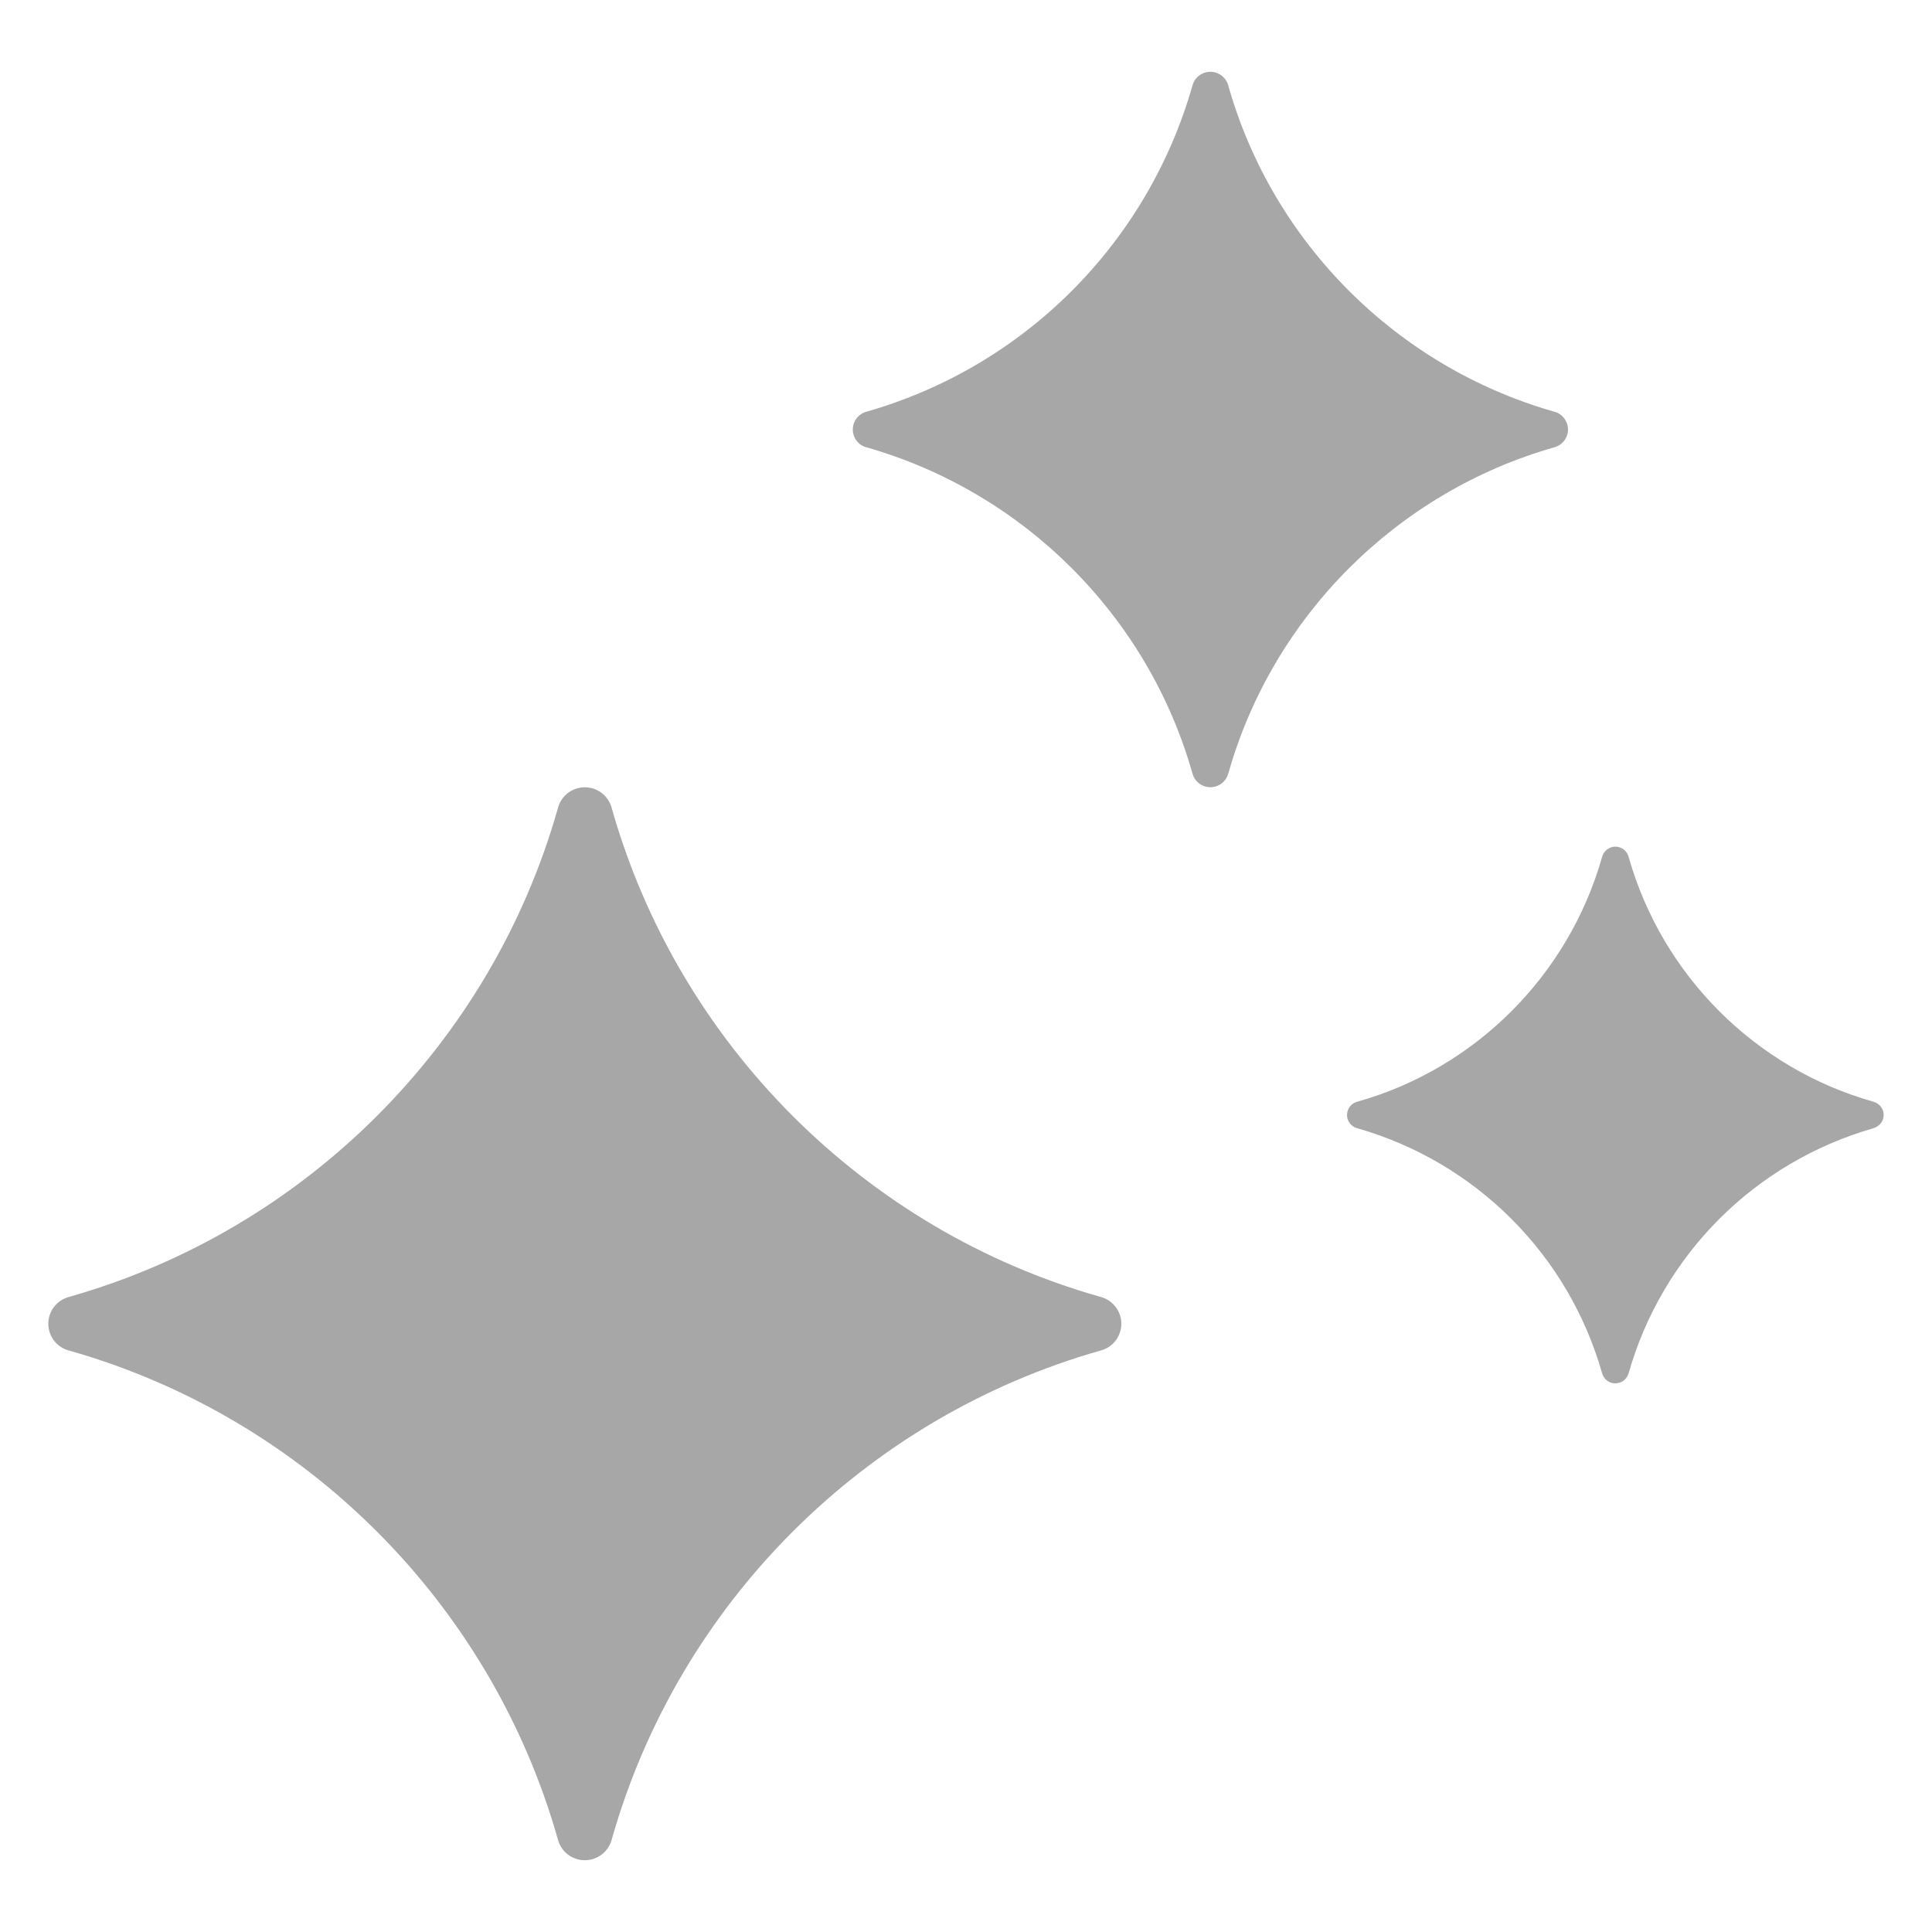 <svg xmlns="http://www.w3.org/2000/svg" width="32" height="32" viewBox="0 0 32 32" fill="none"><path d="M20.345 12.808C20.328 12.874 20.29 12.932 20.236 12.974C20.182 13.016 20.116 13.039 20.048 13.039C19.98 13.039 19.913 13.016 19.859 12.974C19.805 12.932 19.767 12.874 19.75 12.808C19.011 10.201 16.956 8.153 14.355 7.41C14.29 7.394 14.231 7.356 14.189 7.302C14.148 7.248 14.125 7.182 14.125 7.114C14.125 7.046 14.148 6.98 14.189 6.927C14.231 6.873 14.29 6.835 14.355 6.818C15.639 6.451 16.808 5.763 17.752 4.818C18.696 3.874 19.384 2.704 19.75 1.42C19.767 1.354 19.805 1.296 19.859 1.254C19.913 1.212 19.98 1.189 20.048 1.189C20.116 1.189 20.182 1.212 20.236 1.254C20.29 1.296 20.328 1.354 20.345 1.42C21.084 4.027 23.14 6.076 25.74 6.818C25.806 6.834 25.864 6.872 25.906 6.926C25.948 6.98 25.971 7.046 25.971 7.114C25.971 7.182 25.948 7.248 25.906 7.302C25.864 7.355 25.806 7.393 25.74 7.41C23.14 8.152 21.084 10.204 20.346 12.807L20.345 12.808ZM31.024 18.689C30.061 18.965 29.184 19.482 28.476 20.19C27.768 20.899 27.252 21.776 26.977 22.739C26.911 22.97 26.596 22.97 26.534 22.739C26.259 21.776 25.744 20.898 25.035 20.19C24.327 19.481 23.45 18.965 22.487 18.689C22.437 18.677 22.392 18.649 22.36 18.609C22.328 18.569 22.311 18.519 22.311 18.468C22.311 18.416 22.328 18.366 22.36 18.326C22.392 18.286 22.437 18.258 22.487 18.246C24.439 17.695 25.979 16.154 26.534 14.199C26.546 14.149 26.574 14.105 26.614 14.073C26.655 14.041 26.704 14.023 26.756 14.023C26.807 14.023 26.857 14.041 26.897 14.073C26.937 14.105 26.965 14.149 26.977 14.199C27.532 16.154 29.072 17.695 31.024 18.246C31.258 18.312 31.258 18.621 31.024 18.689ZM18.222 22.371C14.321 23.481 11.241 26.556 10.134 30.462C10.109 30.562 10.051 30.651 9.97 30.714C9.889 30.777 9.789 30.811 9.686 30.811C9.583 30.811 9.484 30.777 9.402 30.714C9.321 30.651 9.264 30.562 9.239 30.462C8.132 26.558 5.057 23.481 1.15 22.371C1.05 22.347 0.962 22.29 0.898 22.209C0.834 22.128 0.8 22.028 0.8 21.925C0.8 21.823 0.834 21.723 0.898 21.642C0.962 21.561 1.05 21.504 1.15 21.479C5.051 20.372 8.132 17.298 9.239 13.391C9.263 13.291 9.321 13.202 9.402 13.138C9.483 13.074 9.583 13.04 9.686 13.04C9.789 13.04 9.889 13.074 9.971 13.138C10.052 13.202 10.109 13.291 10.134 13.391C11.241 17.292 14.315 20.372 18.222 21.479C18.322 21.504 18.411 21.561 18.474 21.642C18.538 21.723 18.573 21.823 18.573 21.925C18.573 22.028 18.538 22.128 18.474 22.209C18.411 22.29 18.322 22.347 18.222 22.371Z" fill="#A7A7A7"></path></svg>